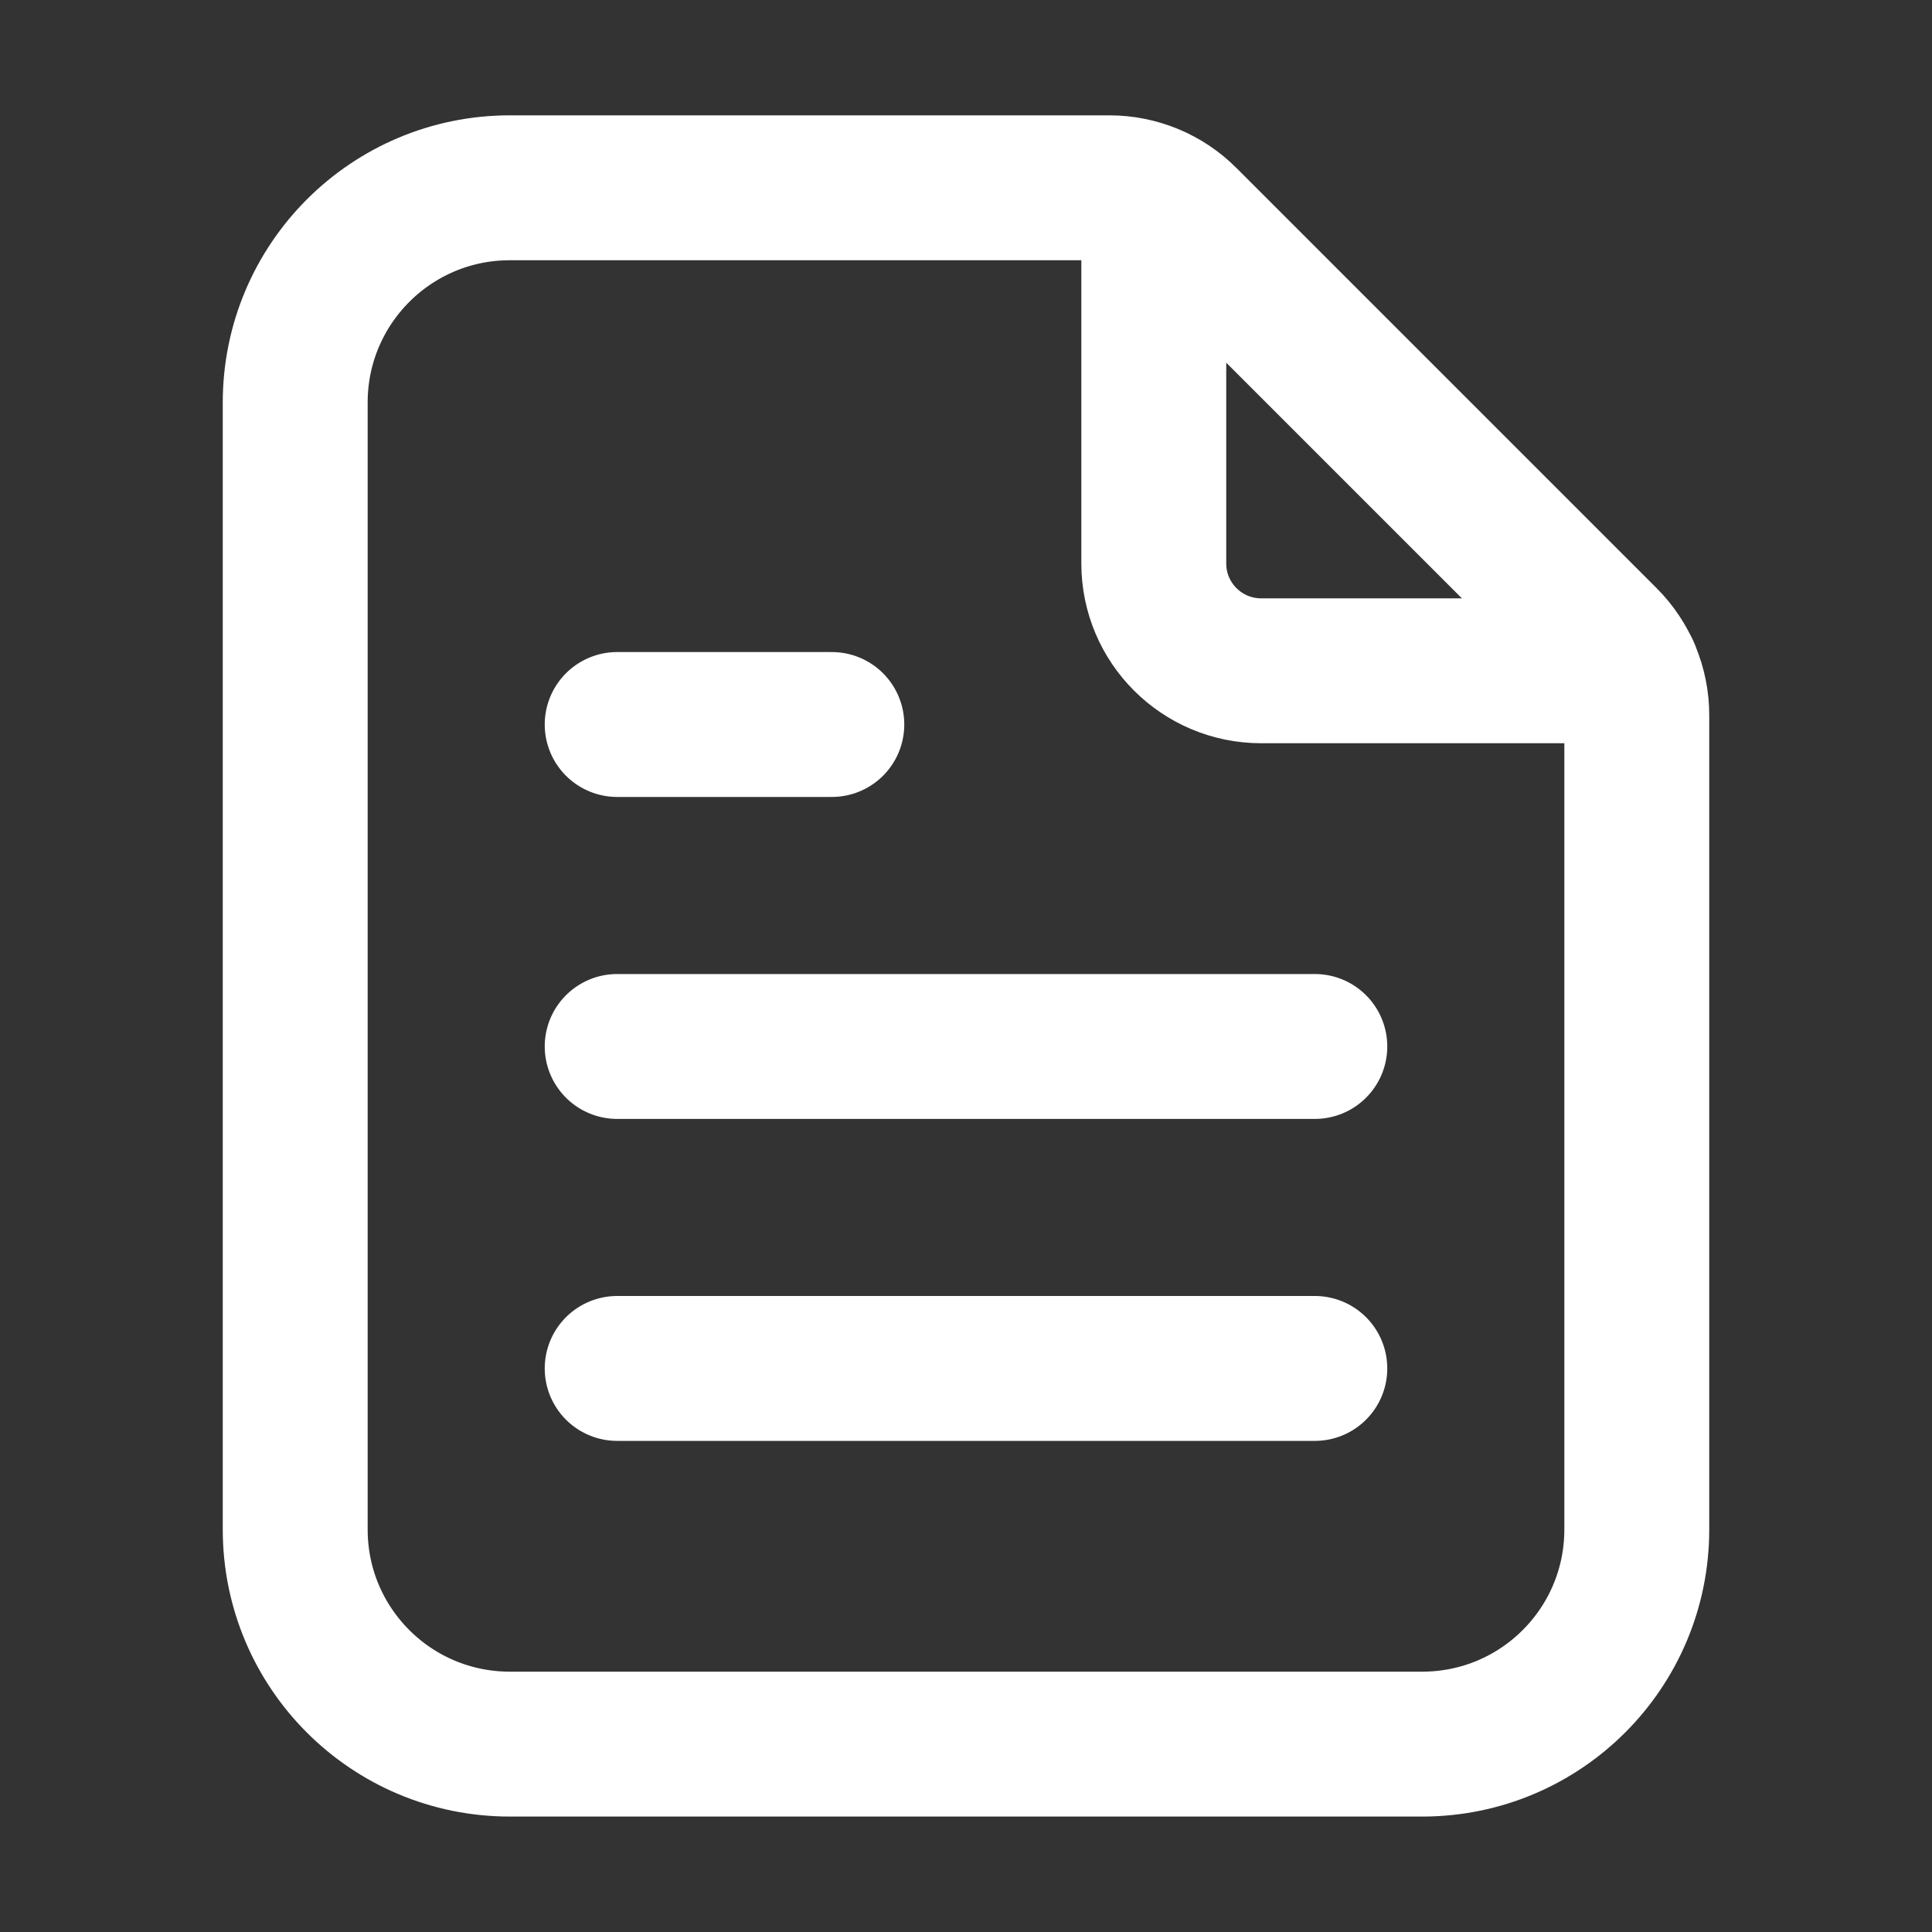 <svg width="20" height="20" viewBox="0 0 20 20" fill="none" xmlns="http://www.w3.org/2000/svg">
<rect x="0" y="0" width="20" height="20" fill="#333333" stroke="none"/>
<g clip-path="url(#clip0_212_16602)">
<path d="M6.389 7.5H8.611" stroke="white" stroke-width="1.5" stroke-linecap="round" stroke-linejoin="round"/>
<path d="M6.389 10.833H13.611" stroke="white" stroke-width="1.5" stroke-linecap="round" stroke-linejoin="round"/>
<path d="M6.389 14.166H13.611" stroke="white" stroke-width="1.5" stroke-linecap="round" stroke-linejoin="round"/>
<path d="M3.056 15.833V4.167C3.056 2.939 4.05 1.944 5.278 1.944H11.484C11.779 1.944 12.062 2.061 12.27 2.27L16.619 6.619C16.828 6.828 16.944 7.11 16.944 7.404V15.833C16.944 17.061 15.95 18.055 14.722 18.055H5.278C4.05 18.055 3.056 17.061 3.056 15.833Z" stroke="white" stroke-width="1.5" stroke-linecap="round" stroke-linejoin="round"/>
<path d="M16.845 6.944H13.056C12.442 6.944 11.944 6.447 11.944 5.833V2.058" stroke="white" stroke-width="1.5" stroke-linecap="round" stroke-linejoin="round"/>
</g>
<defs>
<clipPath id="clip0_212_16602">
<rect width="20" height="20" fill="white"/>
</clipPath>
</defs>
</svg>
